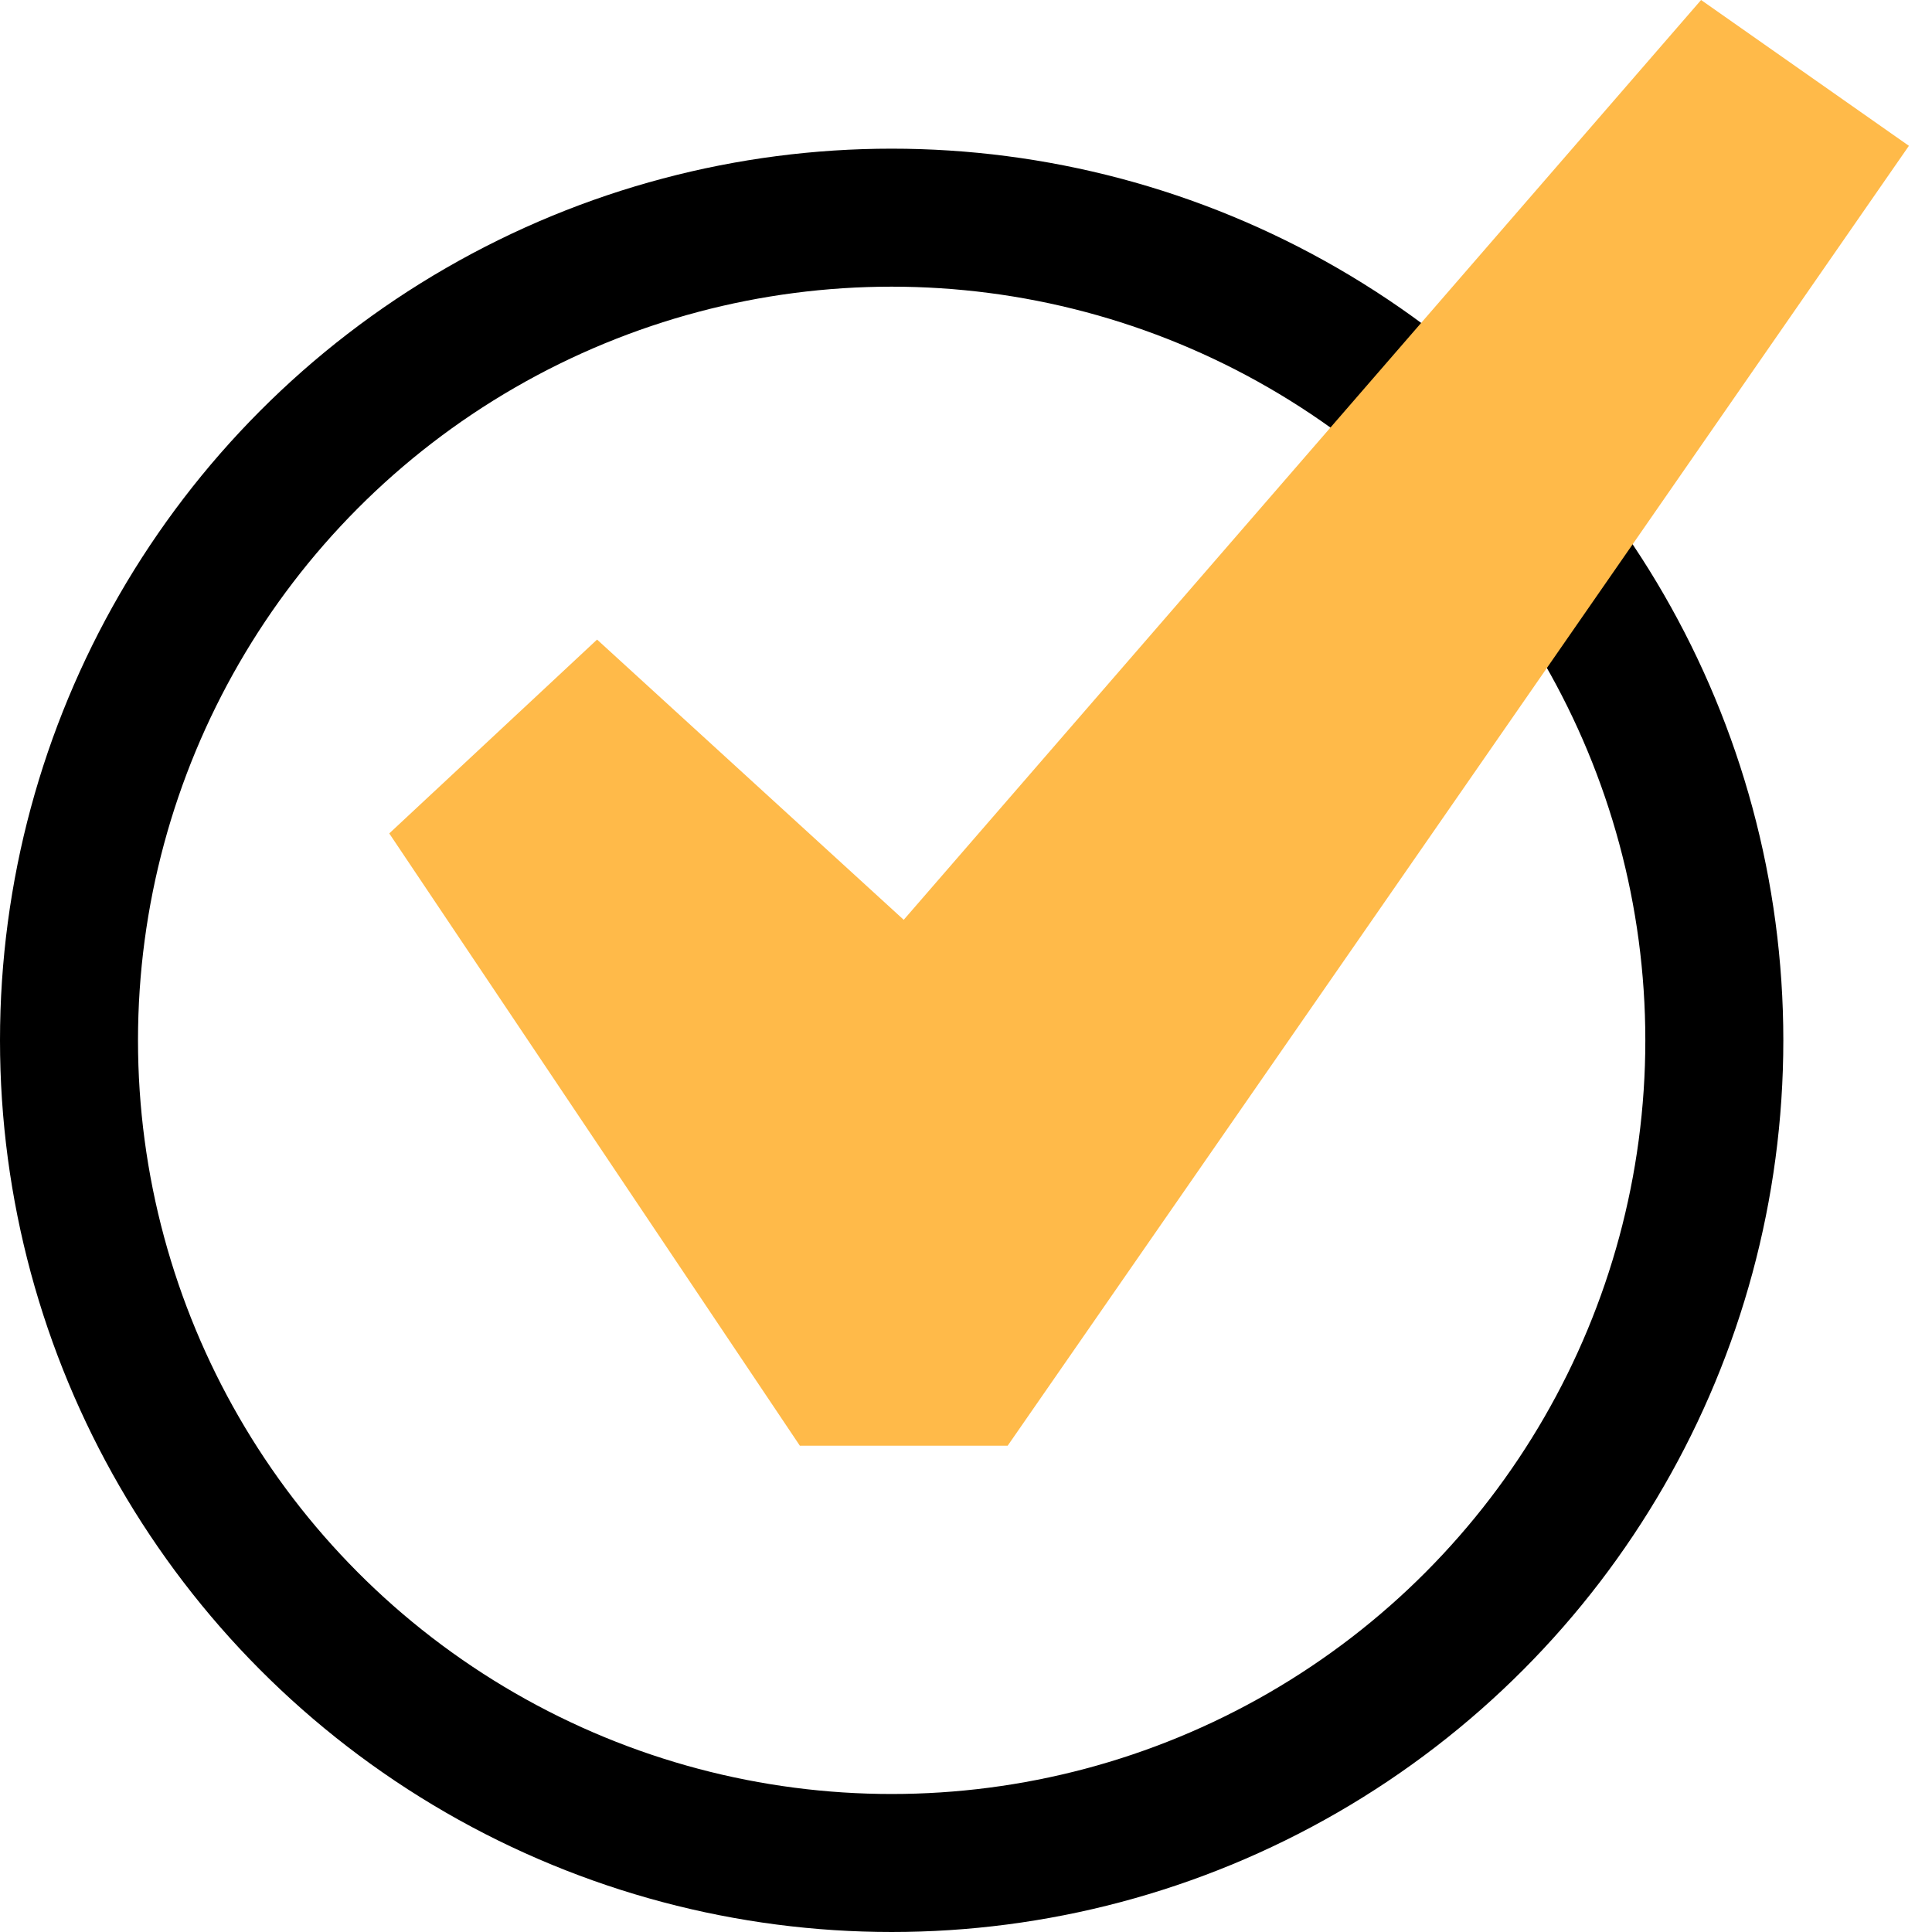 <svg width="21" height="21" viewBox="0 0 21 21" fill="none" xmlns="http://www.w3.org/2000/svg">
<circle cx="9.692" cy="11.308" r="8.942" stroke="black" stroke-width="1.5"/>
<path d="M18.49 0L20.749 1.585L10.953 15.714H8.694L4.231 9.059L6.49 6.952L9.823 9.998L18.49 0Z" fill="#FFBA49"/>
</svg>
